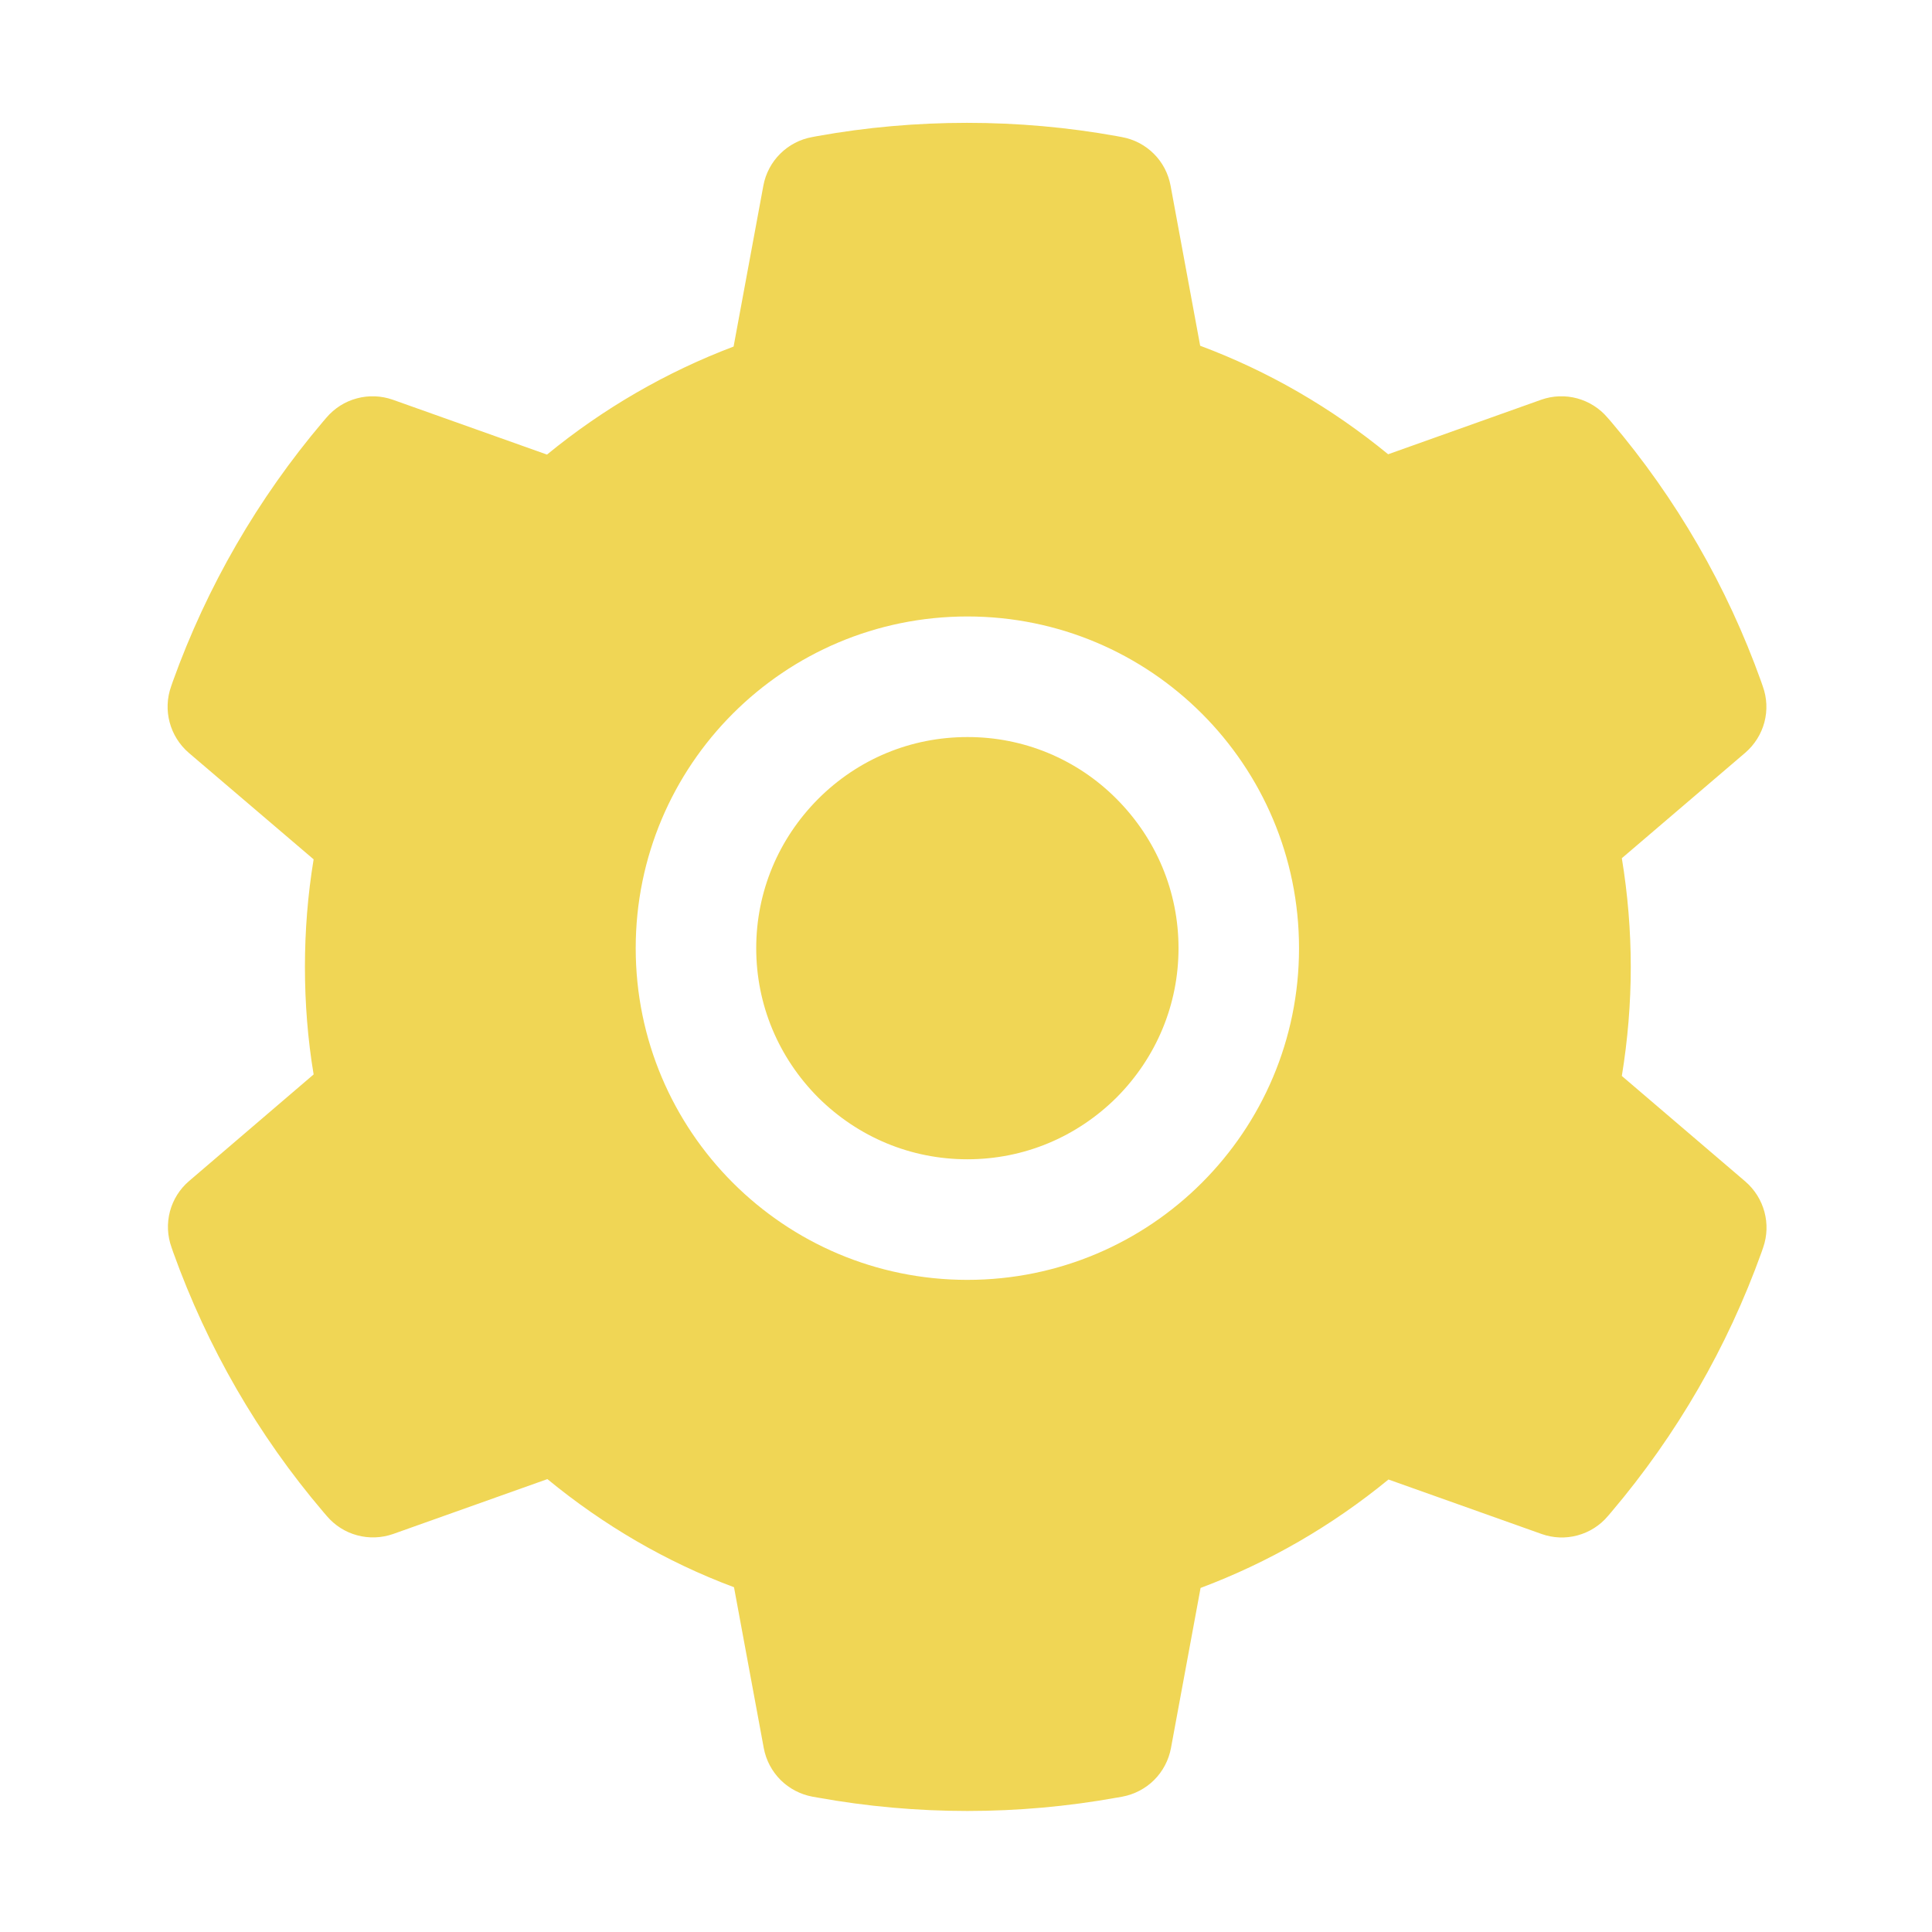 <svg width="24" height="24" viewBox="0 0 24 24" fill="none" xmlns="http://www.w3.org/2000/svg">
<path d="M12.017 9.156C11.316 9.156 10.66 9.428 10.163 9.925C9.669 10.422 9.394 11.078 9.394 11.779C9.394 12.479 9.669 13.136 10.163 13.633C10.66 14.127 11.316 14.401 12.017 14.401C12.718 14.401 13.374 14.127 13.871 13.633C14.365 13.136 14.64 12.479 14.64 11.779C14.64 11.078 14.365 10.422 13.871 9.925C13.628 9.68 13.339 9.486 13.021 9.354C12.703 9.222 12.361 9.155 12.017 9.156ZM21.68 14.676L20.147 13.366C20.22 12.92 20.258 12.466 20.258 12.013C20.258 11.561 20.22 11.104 20.147 10.661L21.68 9.351C21.796 9.251 21.879 9.119 21.918 8.972C21.957 8.825 21.95 8.669 21.898 8.526L21.877 8.465C21.455 7.285 20.823 6.192 20.012 5.237L19.969 5.188C19.871 5.072 19.739 4.989 19.593 4.949C19.446 4.909 19.29 4.915 19.147 4.965L17.244 5.643C16.54 5.066 15.758 4.612 14.909 4.295L14.541 2.305C14.513 2.155 14.441 2.017 14.333 1.91C14.225 1.802 14.086 1.73 13.937 1.703L13.873 1.691C12.655 1.471 11.37 1.471 10.151 1.691L10.088 1.703C9.938 1.73 9.8 1.802 9.692 1.91C9.584 2.017 9.511 2.155 9.483 2.305L9.113 4.305C8.273 4.623 7.49 5.077 6.795 5.647L4.878 4.965C4.734 4.915 4.579 4.909 4.432 4.949C4.285 4.988 4.154 5.072 4.055 5.188L4.013 5.237C3.203 6.193 2.571 7.286 2.147 8.465L2.126 8.526C2.021 8.819 2.108 9.147 2.344 9.351L3.896 10.675C3.823 11.116 3.788 11.566 3.788 12.011C3.788 12.461 3.823 12.911 3.896 13.347L2.349 14.671C2.233 14.77 2.15 14.902 2.111 15.049C2.072 15.197 2.079 15.352 2.131 15.496L2.152 15.557C2.576 16.736 3.202 17.826 4.018 18.784L4.06 18.833C4.159 18.949 4.29 19.033 4.437 19.072C4.584 19.112 4.739 19.106 4.883 19.056L6.8 18.374C7.498 18.948 8.276 19.403 9.118 19.717L9.488 21.716C9.516 21.866 9.589 22.004 9.697 22.112C9.805 22.219 9.943 22.291 10.093 22.319L10.156 22.33C11.387 22.552 12.647 22.552 13.878 22.33L13.941 22.319C14.091 22.291 14.229 22.219 14.337 22.112C14.445 22.004 14.518 21.866 14.546 21.716L14.914 19.726C15.762 19.408 16.545 18.955 17.248 18.379L19.151 19.056C19.295 19.107 19.45 19.113 19.597 19.073C19.744 19.033 19.876 18.95 19.974 18.833L20.016 18.784C20.832 17.821 21.458 16.736 21.882 15.557L21.903 15.496C22.004 15.205 21.917 14.88 21.68 14.676ZM12.017 15.899C9.741 15.899 7.897 14.055 7.897 11.779C7.897 9.503 9.741 7.658 12.017 7.658C14.293 7.658 16.137 9.503 16.137 11.779C16.137 14.055 14.293 15.899 12.017 15.899Z" fill="#F0D655"/>
</svg>
